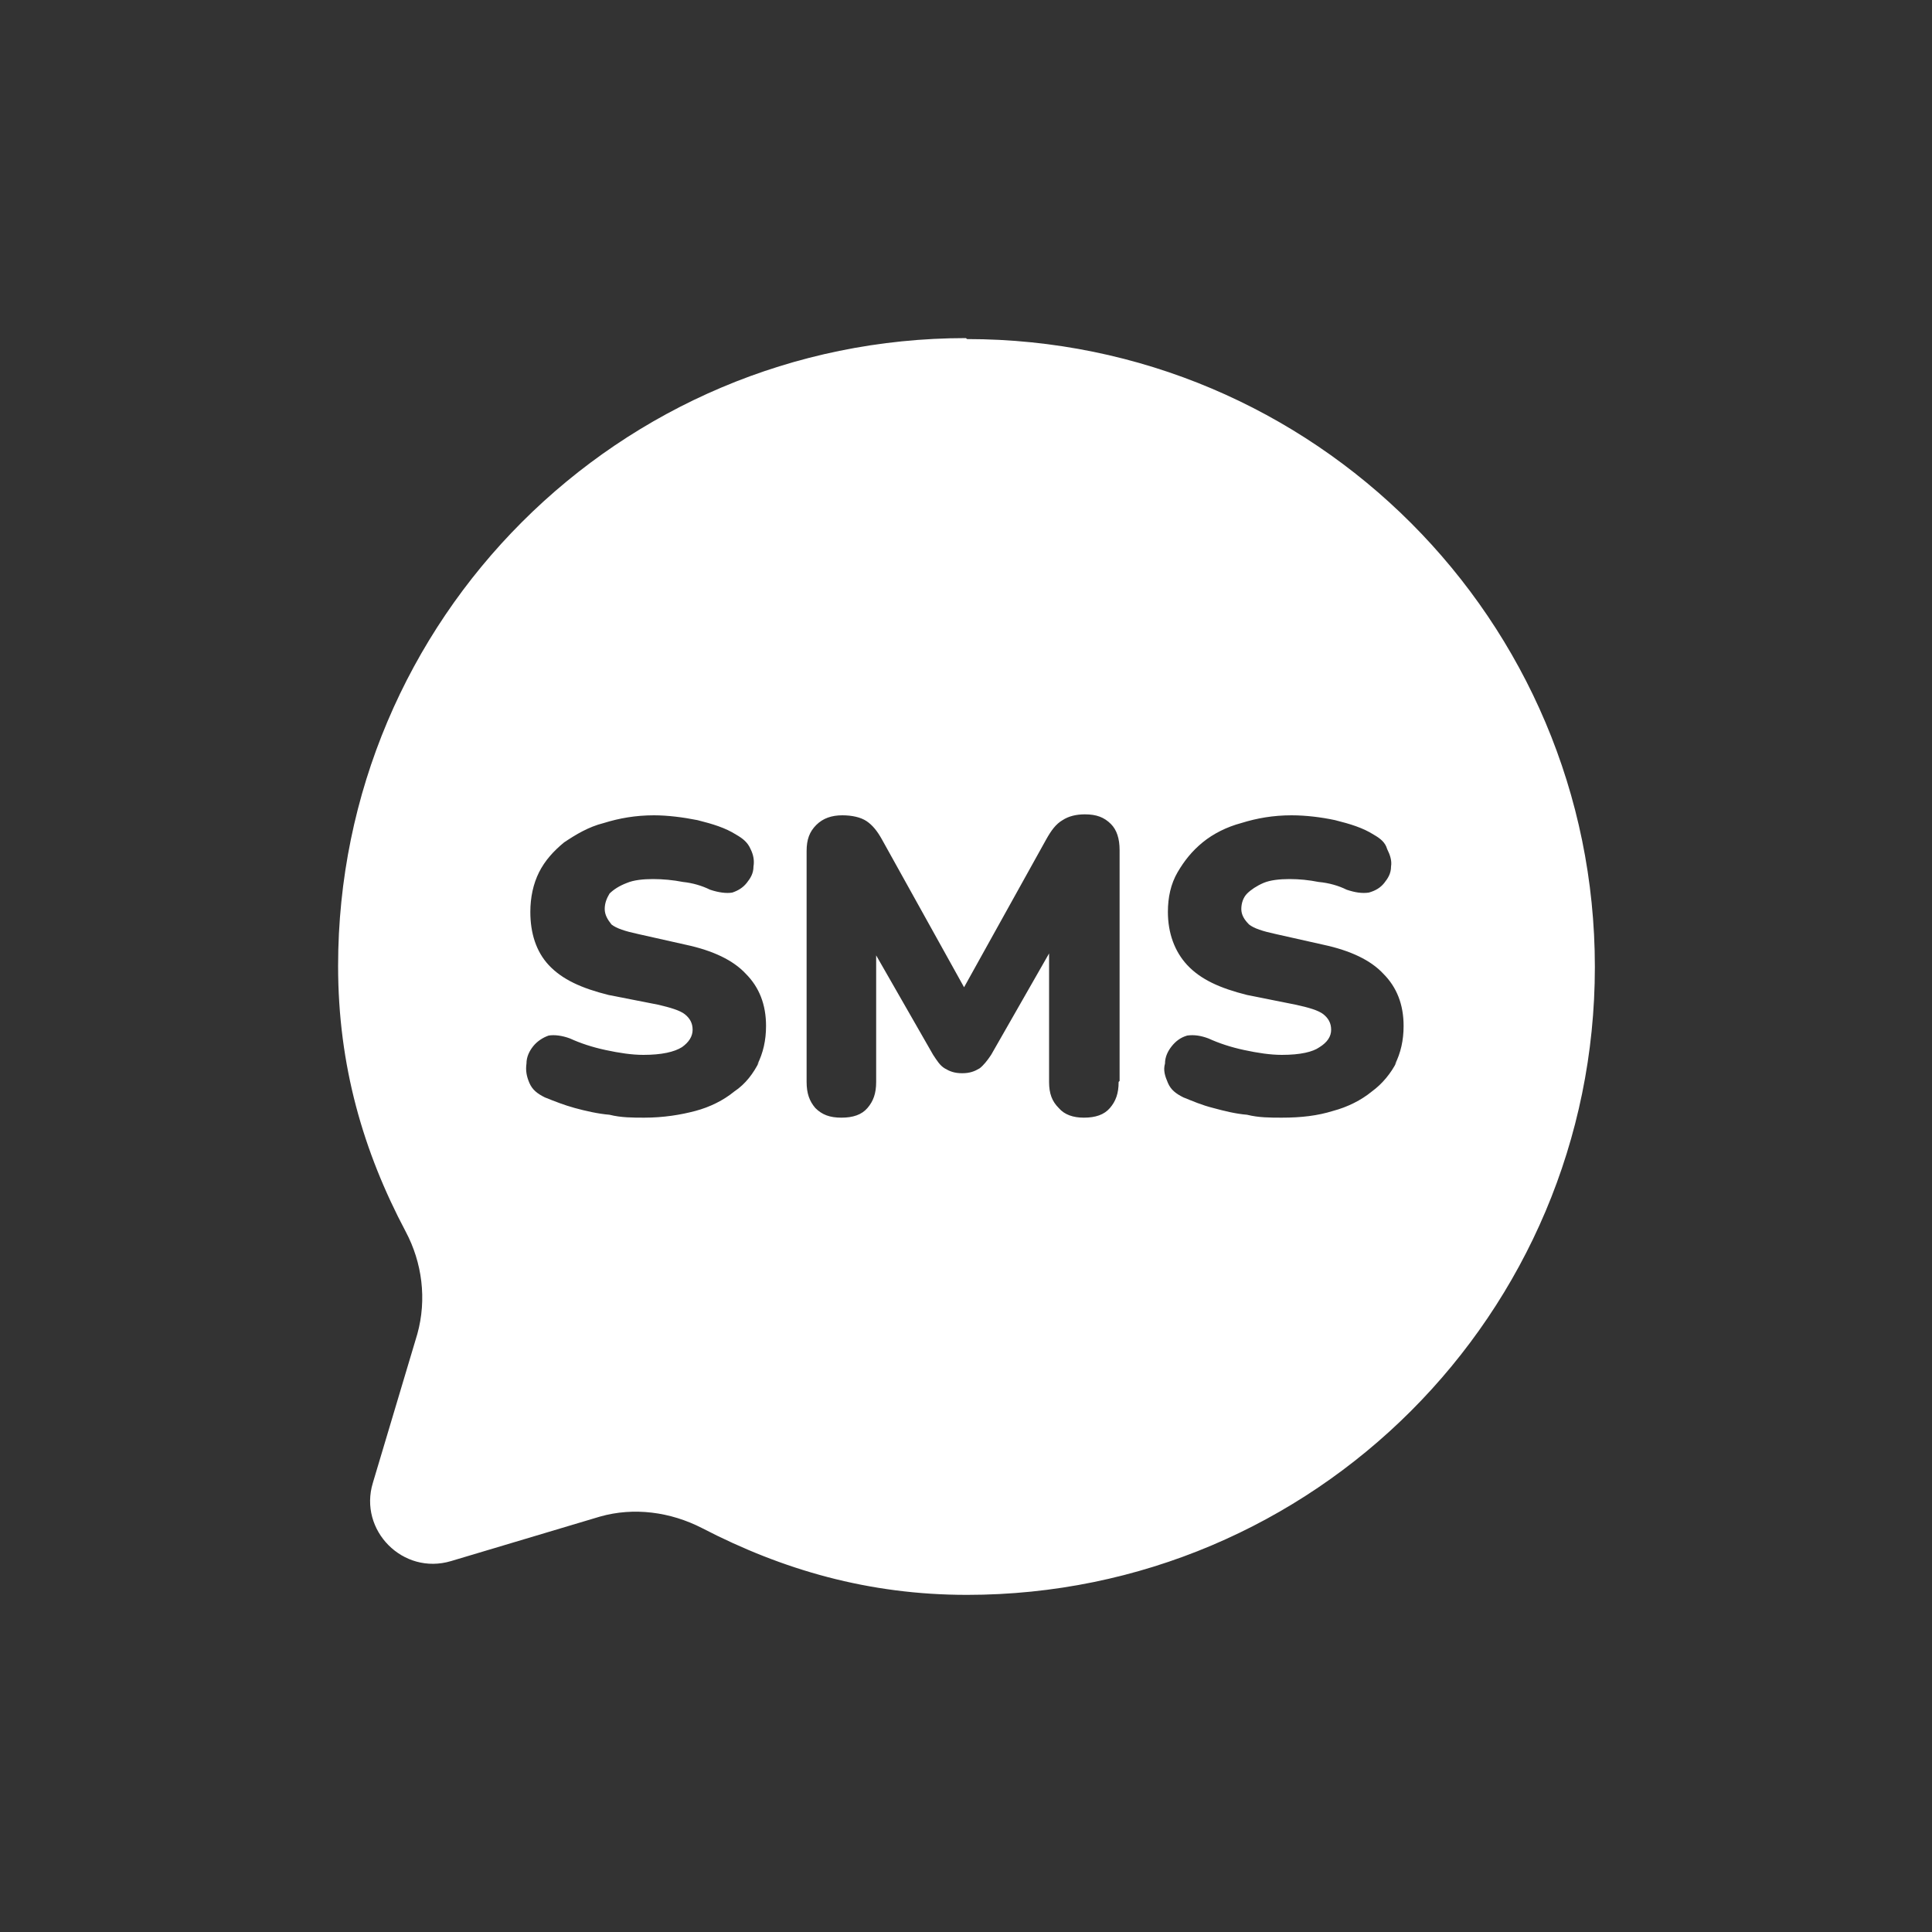 <?xml version="1.0" encoding="UTF-8"?><svg id="Layer_2" xmlns="http://www.w3.org/2000/svg" viewBox="0 0 20 20"><rect x="0" y="0" width="20" height="20" fill="#333333" stroke="none"/><g id="Layer_1-2"><path d="M11.22,8.45c-.1,0-.18.02-.23.06-.07.04-.12.1-.17.19l-.85,1.53-.85-1.53c-.05-.09-.1-.16-.16-.2-.06-.04-.14-.06-.25-.06-.12,0-.21.03-.27.1s-.1.15-.1.27v2.39c0,.12.03.2.09.27.06.07.15.1.27.1s.21-.03.27-.1c.06-.07.09-.15.09-.27v-1.31l.59,1.03c.04.06.08.11.12.14.05.03.11.05.18.05s.13-.02.18-.05c.05-.03.08-.08.12-.14l.6-1.05v1.33c0,.12.03.2.1.27.06.07.15.1.26.1.12,0,.21-.03.27-.1.06-.07.09-.15.09-.27v-2.39c0-.12-.03-.2-.09-.27-.07-.06-.15-.1-.27-.1Z" style="fill:none;"/><path d="M7.12,9.75l-.49-.11c-.14-.03-.23-.06-.28-.1-.05-.05-.07-.1-.07-.16s.02-.11.05-.16c.04-.05.1-.08.18-.11.07-.03.16-.04.27-.04.1,0,.2.01.31.03.1.02.2.05.28.08.09.04.17.05.23.03.06-.01.11-.05.15-.1.04-.05.06-.1.07-.17,0-.06,0-.12-.03-.18-.03-.07-.08-.11-.15-.15-.11-.06-.24-.11-.4-.15-.15-.03-.31-.05-.45-.05-.2,0-.36.03-.52.08-.16.05-.29.12-.41.2-.11.08-.19.19-.26.31-.06.12-.09.26-.09.41,0,.23.06.41.19.55.14.14.34.24.62.31l.51.1c.13.03.23.07.28.1.05.04.08.09.08.16s-.04.13-.11.18c-.08.05-.21.08-.4.08-.12,0-.25-.02-.39-.05-.14-.03-.26-.07-.37-.12-.08-.04-.16-.05-.22-.03-.06.02-.12.06-.16.11s-.06.11-.07.18c0,.07,0,.13.03.2s.08.11.16.15c.09.05.19.08.31.11s.23.06.36.07c.12.02.24.03.36.03.2,0,.37-.02.53-.07s.29-.11.4-.2c.12-.08.2-.19.26-.31.06-.12.09-.25.09-.4,0-.22-.07-.4-.21-.54-.14-.14-.34-.24-.62-.3Z" style="fill:none;"/><path d="M13.72,9.75l-.49-.11c-.14-.03-.23-.06-.28-.1-.05-.05-.08-.1-.08-.16s.02-.11.06-.16.1-.08.17-.11c.08-.03.17-.04.27-.04.1,0,.2.01.3.03.1.02.2.05.29.08.09.04.16.05.23.03.07-.01.12-.05.16-.1.04-.05.07-.1.07-.17,0-.06,0-.12-.04-.18-.03-.07-.08-.11-.14-.15-.11-.06-.24-.11-.4-.15-.15-.03-.31-.05-.45-.05-.19,0-.36.03-.52.08-.16.05-.29.12-.4.2-.11.08-.2.19-.26.31-.07.12-.1.26-.1.41,0,.23.07.41.2.55.14.14.34.24.62.31l.5.1c.14.03.23.07.29.1s.08.09.08.16-.04.13-.12.18c-.07.05-.2.08-.39.08-.12,0-.25-.02-.39-.05-.14-.03-.26-.07-.37-.12-.08-.04-.16-.05-.22-.03-.07.02-.12.06-.16.11s-.07.11-.07.18c-.01.07,0,.13.03.2s.08.11.16.15c.09.05.19.08.31.11.11.03.23.06.35.07.12.02.25.03.36.03.2,0,.37-.02.53-.07.16-.05.29-.11.4-.2.11-.08.2-.19.26-.31.06-.12.09-.25.09-.4,0-.22-.07-.4-.21-.54-.14-.14-.34-.24-.62-.3Z" style="fill:none;"/><path d="M10,3.5c-3.59,0-6.5,2.91-6.5,6.5,0,1.03.26,1.92.7,2.75.17.32.22.7.12,1.06l-.46,1.54c-.15.49.31.96.81.81l1.54-.46c.35-.1.73-.05,1.06.12.83.43,1.72.69,2.74.69,3.59,0,6.5-2.91,6.5-6.5s-2.91-6.5-6.5-6.5ZM7.86,10.99c-.06.12-.14.23-.26.31-.11.09-.25.16-.4.2s-.33.07-.53.07c-.12,0-.24,0-.36-.03-.12-.01-.25-.04-.36-.07-.11-.03-.21-.07-.31-.11-.08-.04-.13-.08-.16-.15-.03-.07-.04-.13-.03-.2,0-.07.03-.13.07-.18s.1-.09.16-.11c.06-.01.14,0,.22.03.11.05.23.09.37.12.14.03.27.05.39.05.19,0,.32-.03.4-.08.07-.05.11-.11.11-.18s-.03-.12-.08-.16-.15-.07-.28-.1l-.51-.1c-.28-.07-.48-.16-.62-.31-.13-.14-.19-.33-.19-.55,0-.15.03-.29.09-.41.06-.12.15-.22.26-.31.12-.08.25-.16.41-.2.16-.05.33-.08.52-.08.14,0,.3.02.45.05.16.04.29.08.4.15.07.04.12.08.15.15.03.06.04.12.03.18,0,.07-.03.12-.07.17-.04.05-.09.08-.15.1-.06.01-.14,0-.23-.03-.08-.04-.18-.07-.28-.08-.1-.02-.21-.03-.31-.03-.1,0-.2.01-.27.04-.08.03-.14.07-.18.11-.03.05-.05.1-.05.16s.03.11.07.16c.05.04.14.07.28.1l.49.11c.28.06.49.16.62.3.14.14.21.32.21.54,0,.15-.03.28-.09.4ZM11.58,11.2c0,.12-.03.2-.09.27-.06.07-.15.1-.27.1-.11,0-.2-.03-.26-.1-.07-.07-.1-.15-.1-.27v-1.33l-.6,1.05c-.04.06-.08.11-.12.14-.05.03-.1.05-.18.05s-.13-.02-.18-.05c-.05-.03-.08-.08-.12-.14l-.59-1.03v1.31c0,.12-.03.2-.09.27-.06.07-.15.1-.27.1s-.2-.03-.27-.1c-.06-.07-.09-.15-.09-.27v-2.39c0-.12.03-.2.1-.27s.16-.1.27-.1c.1,0,.19.02.25.06s.11.1.16.19l.85,1.53.85-1.53c.05-.09.1-.16.17-.2.06-.04.14-.06.23-.06.12,0,.2.03.27.1.06.06.09.15.09.27,0,0,0,2.39,0,2.39ZM14.46,10.99c-.06.12-.15.23-.26.31-.11.09-.25.16-.4.2-.16.05-.33.07-.53.07-.12,0-.24,0-.36-.03-.12-.01-.24-.04-.35-.07-.12-.03-.21-.07-.31-.11-.08-.04-.13-.08-.16-.15-.03-.07-.05-.13-.03-.2,0-.07.03-.13.07-.18.04-.05.09-.09.16-.11.07-.01.14,0,.22.03.11.05.23.09.37.12.14.03.27.05.39.05.19,0,.32-.03.39-.08.08-.05.12-.11.12-.18s-.03-.12-.08-.16-.15-.07-.29-.1l-.5-.1c-.28-.07-.48-.16-.62-.31-.13-.14-.2-.33-.2-.55,0-.15.03-.29.1-.41.07-.12.15-.22.26-.31s.25-.16.4-.2c.16-.05.33-.08.52-.08.15,0,.31.02.45.05.16.04.29.08.4.15.07.04.12.08.14.15.03.06.05.12.04.18,0,.07-.03.12-.07.17-.04.05-.09.08-.16.1-.07.01-.14,0-.23-.03-.08-.04-.18-.07-.29-.08-.1-.02-.2-.03-.3-.03-.1,0-.2.01-.27.04-.07.03-.13.07-.17.11s-.06.1-.06.16.03.11.08.16c.05.04.14.07.28.1l.49.11c.28.06.49.16.62.3.14.14.21.32.21.54,0,.15-.03.28-.09.4Z" style="fill:#fff;"/></g></svg>